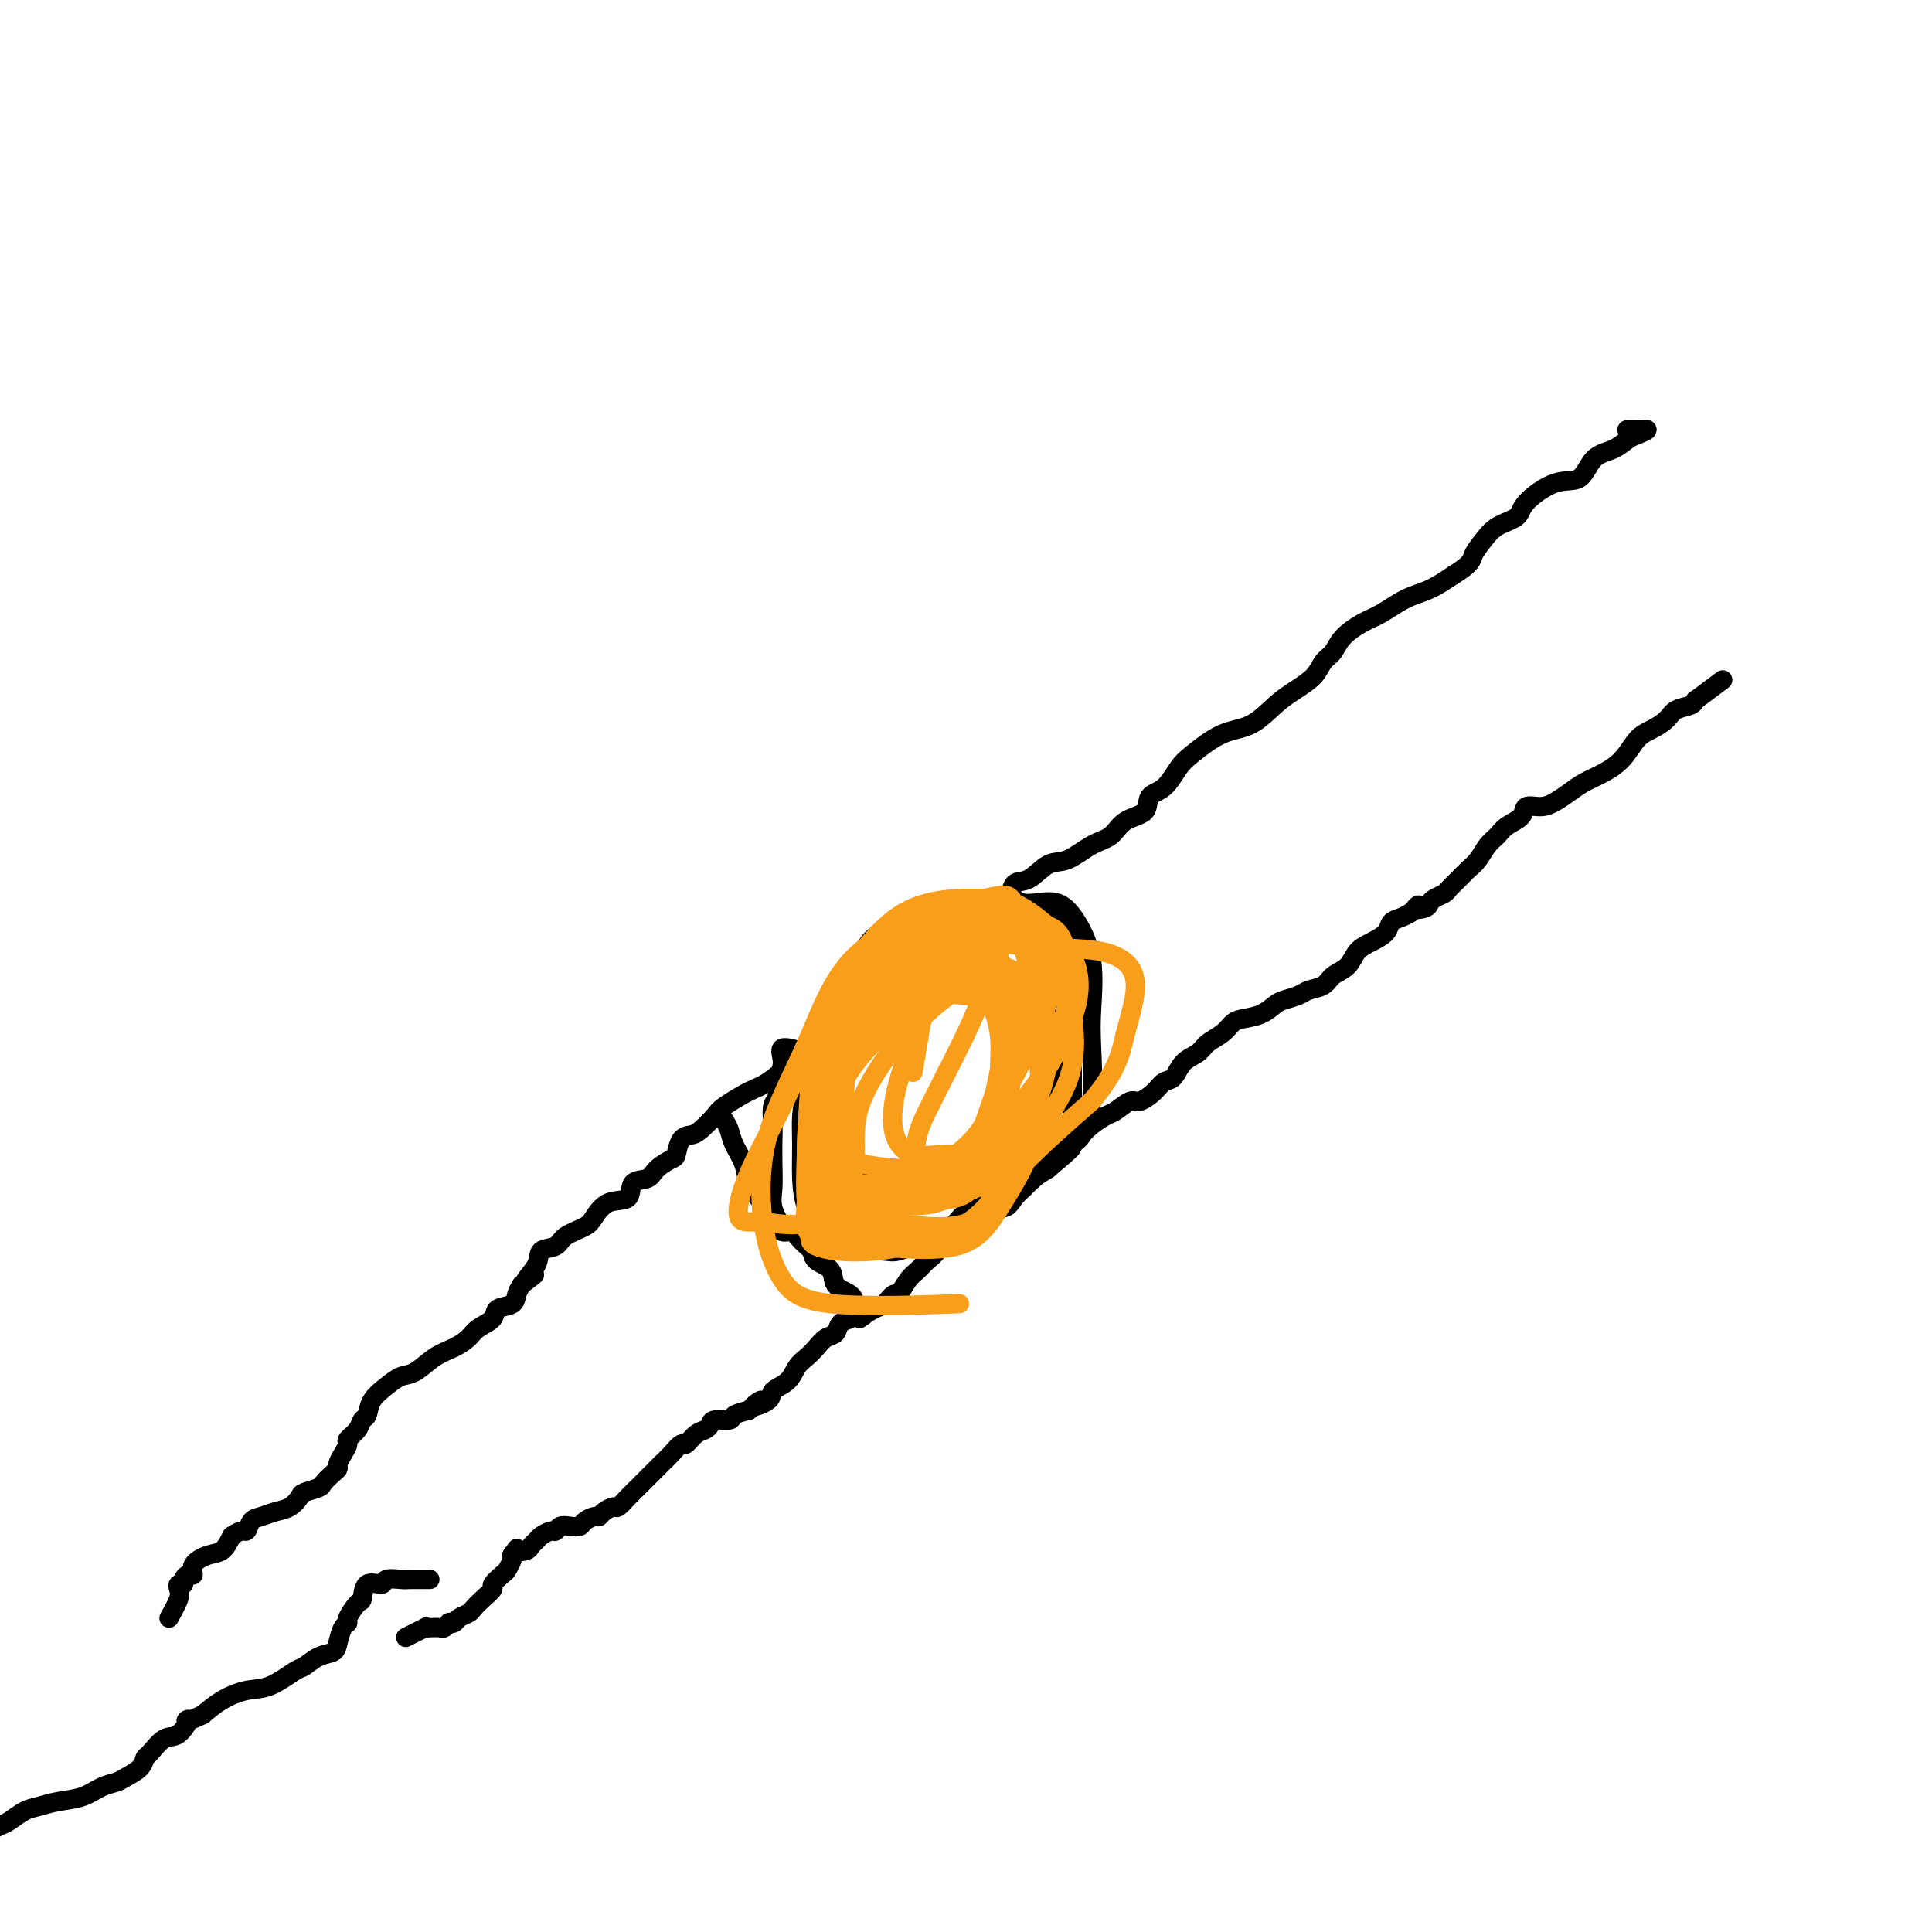 <svg viewBox='0 0 400 400' version='1.1' xmlns='http://www.w3.org/2000/svg' xmlns:xlink='http://www.w3.org/1999/xlink'><g fill='none' stroke='#000000' stroke-width='4' stroke-linecap='round' stroke-linejoin='round'><path d='M35,335c0.837,-1.496 1.674,-2.992 2,-4c0.326,-1.008 0.143,-1.528 0,-2c-0.143,-0.472 -0.244,-0.895 0,-1c0.244,-0.105 0.834,0.110 1,0c0.166,-0.110 -0.090,-0.544 0,-1c0.090,-0.456 0.528,-0.933 1,-1c0.472,-0.067 0.980,0.275 1,0c0.020,-0.275 -0.448,-1.166 0,-2c0.448,-0.834 1.813,-1.609 3,-2c1.187,-0.391 2.196,-0.397 3,-1c0.804,-0.603 1.402,-1.801 2,-3'/><path d='M48,318c2.343,-1.665 2.700,-0.826 3,-1c0.300,-0.174 0.543,-1.360 1,-2c0.457,-0.640 1.129,-0.735 2,-1c0.871,-0.265 1.943,-0.701 3,-1c1.057,-0.299 2.099,-0.460 3,-1c0.901,-0.540 1.659,-1.458 2,-2c0.341,-0.542 0.263,-0.709 1,-1c0.737,-0.291 2.288,-0.707 3,-1c0.712,-0.293 0.586,-0.462 1,-1c0.414,-0.538 1.369,-1.443 2,-2c0.631,-0.557 0.938,-0.764 1,-1c0.062,-0.236 -0.120,-0.500 0,-1c0.120,-0.500 0.543,-1.237 1,-2c0.457,-0.763 0.949,-1.551 1,-2c0.051,-0.449 -0.339,-0.560 0,-1c0.339,-0.440 1.406,-1.209 2,-2c0.594,-0.791 0.714,-1.602 1,-2c0.286,-0.398 0.736,-0.381 1,-1c0.264,-0.619 0.342,-1.874 1,-3c0.658,-1.126 1.898,-2.122 3,-3c1.102,-0.878 2.067,-1.639 3,-2c0.933,-0.361 1.834,-0.323 3,-1c1.166,-0.677 2.597,-2.068 4,-3c1.403,-0.932 2.780,-1.405 4,-2c1.220,-0.595 2.285,-1.310 3,-2c0.715,-0.690 1.081,-1.354 2,-2c0.919,-0.646 2.393,-1.275 3,-2c0.607,-0.725 0.348,-1.545 1,-2c0.652,-0.455 2.214,-0.546 3,-1c0.786,-0.454 0.796,-1.273 1,-2c0.204,-0.727 0.602,-1.364 1,-2'/><path d='M108,266c4.905,-3.803 1.668,-1.312 1,-1c-0.668,0.312 1.232,-1.555 2,-3c0.768,-1.445 0.404,-2.469 1,-3c0.596,-0.531 2.153,-0.570 3,-1c0.847,-0.430 0.984,-1.251 2,-2c1.016,-0.749 2.911,-1.427 4,-2c1.089,-0.573 1.374,-1.042 2,-2c0.626,-0.958 1.594,-2.406 3,-3c1.406,-0.594 3.249,-0.334 4,-1c0.751,-0.666 0.411,-2.256 1,-3c0.589,-0.744 2.107,-0.640 3,-1c0.893,-0.360 1.160,-1.182 2,-2c0.840,-0.818 2.254,-1.632 3,-2c0.746,-0.368 0.823,-0.291 1,-1c0.177,-0.709 0.453,-2.205 1,-3c0.547,-0.795 1.364,-0.889 2,-1c0.636,-0.111 1.092,-0.240 2,-1c0.908,-0.760 2.270,-2.150 3,-3c0.730,-0.850 0.829,-1.161 2,-2c1.171,-0.839 3.415,-2.206 5,-3c1.585,-0.794 2.510,-1.016 4,-2c1.490,-0.984 3.544,-2.729 5,-4c1.456,-1.271 2.315,-2.069 3,-3c0.685,-0.931 1.196,-1.997 2,-3c0.804,-1.003 1.901,-1.944 3,-3c1.099,-1.056 2.201,-2.227 3,-3c0.799,-0.773 1.297,-1.149 2,-2c0.703,-0.851 1.611,-2.177 3,-3c1.389,-0.823 3.259,-1.145 5,-2c1.741,-0.855 3.355,-2.244 5,-3c1.645,-0.756 3.323,-0.878 5,-1'/><path d='M195,197c3.162,-1.573 3.568,-2.506 4,-3c0.432,-0.494 0.890,-0.550 2,-1c1.110,-0.450 2.874,-1.295 4,-2c1.126,-0.705 1.616,-1.272 2,-2c0.384,-0.728 0.661,-1.618 1,-2c0.339,-0.382 0.739,-0.257 1,-1c0.261,-0.743 0.383,-2.353 1,-3c0.617,-0.647 1.730,-0.332 3,-1c1.270,-0.668 2.698,-2.318 4,-3c1.302,-0.682 2.479,-0.394 4,-1c1.521,-0.606 3.386,-2.106 5,-3c1.614,-0.894 2.977,-1.182 4,-2c1.023,-0.818 1.705,-2.166 3,-3c1.295,-0.834 3.201,-1.156 4,-2c0.799,-0.844 0.491,-2.212 1,-3c0.509,-0.788 1.836,-0.996 3,-2c1.164,-1.004 2.166,-2.803 3,-4c0.834,-1.197 1.499,-1.790 3,-3c1.501,-1.210 3.838,-3.037 6,-4c2.162,-0.963 4.151,-1.063 6,-2c1.849,-0.937 3.560,-2.711 5,-4c1.440,-1.289 2.611,-2.091 4,-3c1.389,-0.909 2.997,-1.924 4,-3c1.003,-1.076 1.400,-2.212 2,-3c0.600,-0.788 1.401,-1.226 2,-2c0.599,-0.774 0.995,-1.883 2,-3c1.005,-1.117 2.620,-2.241 4,-3c1.380,-0.759 2.524,-1.152 4,-2c1.476,-0.848 3.282,-2.151 5,-3c1.718,-0.849 3.348,-1.242 5,-2c1.652,-0.758 3.326,-1.879 5,-3'/><path d='M301,119c3.756,-2.313 3.646,-3.096 4,-4c0.354,-0.904 1.171,-1.928 2,-3c0.829,-1.072 1.671,-2.193 3,-3c1.329,-0.807 3.145,-1.302 4,-2c0.855,-0.698 0.749,-1.601 2,-3c1.251,-1.399 3.858,-3.296 6,-4c2.142,-0.704 3.819,-0.216 5,-1c1.181,-0.784 1.867,-2.841 3,-4c1.133,-1.159 2.715,-1.421 4,-2c1.285,-0.579 2.274,-1.476 3,-2c0.726,-0.524 1.189,-0.676 2,-1c0.811,-0.324 1.970,-0.819 2,-1c0.030,-0.181 -1.069,-0.049 -2,0c-0.931,0.049 -1.695,0.014 -2,0c-0.305,-0.014 -0.153,-0.007 0,0'/><path d='M84,339c1.706,-0.845 3.412,-1.689 4,-2c0.588,-0.311 0.056,-0.087 0,0c-0.056,0.087 0.362,0.037 1,0c0.638,-0.037 1.495,-0.062 2,0c0.505,0.062 0.659,0.210 1,0c0.341,-0.210 0.869,-0.777 1,-1c0.131,-0.223 -0.134,-0.100 0,0c0.134,0.100 0.668,0.179 1,0c0.332,-0.179 0.461,-0.615 1,-1c0.539,-0.385 1.487,-0.718 2,-1c0.513,-0.282 0.589,-0.513 1,-1c0.411,-0.487 1.157,-1.229 2,-2c0.843,-0.771 1.785,-1.572 2,-2c0.215,-0.428 -0.296,-0.482 0,-1c0.296,-0.518 1.399,-1.500 2,-2c0.601,-0.500 0.700,-0.519 1,-1c0.300,-0.481 0.800,-1.423 1,-2c0.200,-0.577 0.100,-0.788 0,-1'/><path d='M106,322c1.510,-2.096 0.785,-1.335 1,-1c0.215,0.335 1.371,0.243 2,0c0.629,-0.243 0.732,-0.639 1,-1c0.268,-0.361 0.701,-0.689 1,-1c0.299,-0.311 0.464,-0.605 1,-1c0.536,-0.395 1.443,-0.890 2,-1c0.557,-0.110 0.764,0.164 1,0c0.236,-0.164 0.501,-0.766 1,-1c0.499,-0.234 1.233,-0.101 2,0c0.767,0.101 1.566,0.168 2,0c0.434,-0.168 0.501,-0.571 1,-1c0.499,-0.429 1.428,-0.884 2,-1c0.572,-0.116 0.786,0.107 1,0c0.214,-0.107 0.428,-0.543 1,-1c0.572,-0.457 1.500,-0.934 2,-1c0.500,-0.066 0.571,0.278 1,0c0.429,-0.278 1.217,-1.177 2,-2c0.783,-0.823 1.560,-1.571 2,-2c0.440,-0.429 0.541,-0.540 1,-1c0.459,-0.460 1.274,-1.270 2,-2c0.726,-0.730 1.363,-1.379 2,-2c0.637,-0.621 1.273,-1.213 2,-2c0.727,-0.787 1.543,-1.769 2,-2c0.457,-0.231 0.554,0.288 1,0c0.446,-0.288 1.241,-1.383 2,-2c0.759,-0.617 1.483,-0.757 2,-1c0.517,-0.243 0.826,-0.590 1,-1c0.174,-0.410 0.212,-0.883 1,-1c0.788,-0.117 2.328,0.122 3,0c0.672,-0.122 0.478,-0.606 1,-1c0.522,-0.394 1.761,-0.697 3,-1'/><path d='M155,292c4.845,-3.596 1.458,-1.586 1,-1c-0.458,0.586 2.013,-0.252 3,-1c0.987,-0.748 0.491,-1.408 1,-2c0.509,-0.592 2.023,-1.118 3,-2c0.977,-0.882 1.418,-2.119 2,-3c0.582,-0.881 1.307,-1.406 2,-2c0.693,-0.594 1.356,-1.258 2,-2c0.644,-0.742 1.271,-1.562 2,-2c0.729,-0.438 1.560,-0.495 2,-1c0.440,-0.505 0.488,-1.459 1,-2c0.512,-0.541 1.488,-0.668 2,-1c0.512,-0.332 0.561,-0.868 1,-1c0.439,-0.132 1.269,0.139 2,0c0.731,-0.139 1.365,-0.688 2,-1c0.635,-0.312 1.272,-0.387 2,-1c0.728,-0.613 1.546,-1.764 2,-2c0.454,-0.236 0.545,0.444 1,0c0.455,-0.444 1.276,-2.010 2,-3c0.724,-0.990 1.353,-1.402 2,-2c0.647,-0.598 1.313,-1.383 2,-2c0.687,-0.617 1.396,-1.067 2,-2c0.604,-0.933 1.101,-2.349 2,-3c0.899,-0.651 2.198,-0.537 3,-1c0.802,-0.463 1.107,-1.503 2,-2c0.893,-0.497 2.375,-0.451 3,-1c0.625,-0.549 0.393,-1.694 1,-2c0.607,-0.306 2.052,0.227 3,0c0.948,-0.227 1.398,-1.216 2,-2c0.602,-0.784 1.354,-1.365 2,-2c0.646,-0.635 1.184,-1.324 2,-2c0.816,-0.676 1.908,-1.338 3,-2'/><path d='M217,242c9.602,-8.032 2.607,-3.112 1,-2c-1.607,1.112 2.173,-1.585 4,-3c1.827,-1.415 1.701,-1.550 2,-2c0.299,-0.450 1.024,-1.215 2,-2c0.976,-0.785 2.205,-1.589 3,-2c0.795,-0.411 1.157,-0.429 2,-1c0.843,-0.571 2.165,-1.695 3,-2c0.835,-0.305 1.181,0.210 2,0c0.819,-0.210 2.110,-1.144 3,-2c0.890,-0.856 1.378,-1.633 2,-2c0.622,-0.367 1.378,-0.325 2,-1c0.622,-0.675 1.112,-2.068 2,-3c0.888,-0.932 2.176,-1.402 3,-2c0.824,-0.598 1.186,-1.325 2,-2c0.814,-0.675 2.081,-1.298 3,-2c0.919,-0.702 1.491,-1.483 2,-2c0.509,-0.517 0.955,-0.768 2,-1c1.045,-0.232 2.687,-0.444 4,-1c1.313,-0.556 2.295,-1.458 3,-2c0.705,-0.542 1.132,-0.726 2,-1c0.868,-0.274 2.176,-0.639 3,-1c0.824,-0.361 1.165,-0.719 2,-1c0.835,-0.281 2.166,-0.484 3,-1c0.834,-0.516 1.173,-1.345 2,-2c0.827,-0.655 2.143,-1.135 3,-2c0.857,-0.865 1.255,-2.116 2,-3c0.745,-0.884 1.838,-1.403 3,-2c1.162,-0.597 2.394,-1.273 3,-2c0.606,-0.727 0.586,-1.503 1,-2c0.414,-0.497 1.261,-0.713 2,-1c0.739,-0.287 1.369,-0.643 2,-1'/><path d='M292,189c2.904,-2.560 1.163,-1.460 1,-1c-0.163,0.460 1.251,0.279 2,0c0.749,-0.279 0.834,-0.655 1,-1c0.166,-0.345 0.415,-0.659 1,-1c0.585,-0.341 1.508,-0.709 2,-1c0.492,-0.291 0.554,-0.504 1,-1c0.446,-0.496 1.274,-1.273 2,-2c0.726,-0.727 1.348,-1.402 2,-2c0.652,-0.598 1.334,-1.118 2,-2c0.666,-0.882 1.314,-2.125 2,-3c0.686,-0.875 1.408,-1.383 2,-2c0.592,-0.617 1.053,-1.345 2,-2c0.947,-0.655 2.378,-1.239 3,-2c0.622,-0.761 0.434,-1.698 1,-2c0.566,-0.302 1.887,0.033 3,0c1.113,-0.033 2.020,-0.433 3,-1c0.980,-0.567 2.033,-1.300 3,-2c0.967,-0.700 1.847,-1.367 3,-2c1.153,-0.633 2.578,-1.233 4,-2c1.422,-0.767 2.841,-1.701 4,-3c1.159,-1.299 2.058,-2.964 3,-4c0.942,-1.036 1.927,-1.444 3,-2c1.073,-0.556 2.235,-1.259 3,-2c0.765,-0.741 1.133,-1.519 2,-2c0.867,-0.481 2.232,-0.665 3,-1c0.768,-0.335 0.937,-0.821 1,-1c0.063,-0.179 0.018,-0.051 0,0c-0.018,0.051 -0.009,0.026 0,0'/><path d='M351,145c9.833,-7.333 4.917,-3.667 0,0'/><path d='M150,232c0.365,0.599 0.730,1.199 1,2c0.270,0.801 0.443,1.804 1,3c0.557,1.196 1.496,2.585 2,4c0.504,1.415 0.572,2.856 1,4c0.428,1.144 1.217,1.989 2,3c0.783,1.011 1.560,2.186 2,3c0.440,0.814 0.542,1.268 1,2c0.458,0.732 1.272,1.743 2,2c0.728,0.257 1.369,-0.242 2,0c0.631,0.242 1.252,1.223 2,2c0.748,0.777 1.622,1.349 2,2c0.378,0.651 0.259,1.382 1,2c0.741,0.618 2.343,1.124 3,2c0.657,0.876 0.369,2.120 1,3c0.631,0.880 2.180,1.394 3,2c0.820,0.606 0.910,1.303 1,2'/><path d='M177,270c3.011,3.408 1.539,2.429 1,2c-0.539,-0.429 -0.145,-0.308 0,0c0.145,0.308 0.041,0.802 0,1c-0.041,0.198 -0.021,0.099 0,0'/><path d='M202,189c3.655,0.742 7.311,1.485 9,3c1.689,1.515 1.413,3.803 2,6c0.587,2.197 2.038,4.304 3,6c0.962,1.696 1.435,2.982 2,4c0.565,1.018 1.223,1.769 2,3c0.777,1.231 1.672,2.943 2,4c0.328,1.057 0.088,1.459 0,3c-0.088,1.541 -0.024,4.222 0,6c0.024,1.778 0.006,2.653 0,4c-0.006,1.347 -0.002,3.165 0,4c0.002,0.835 0.000,0.686 0,1c-0.000,0.314 -0.000,1.090 0,1c0.000,-0.090 0.000,-1.045 0,-2'/><path d='M222,232c-0.000,2.064 -0.000,-1.277 0,-4c0.000,-2.723 0.000,-4.829 0,-7c-0.000,-2.171 -0.000,-4.407 0,-6c0.000,-1.593 0.001,-2.542 0,-4c-0.001,-1.458 -0.003,-3.425 0,-5c0.003,-1.575 0.013,-2.759 0,-4c-0.013,-1.241 -0.049,-2.538 0,-4c0.049,-1.462 0.182,-3.089 0,-4c-0.182,-0.911 -0.678,-1.106 -1,-2c-0.322,-0.894 -0.471,-2.489 -1,-3c-0.529,-0.511 -1.437,0.060 -2,0c-0.563,-0.060 -0.781,-0.752 -1,-1c-0.219,-0.248 -0.440,-0.051 -1,0c-0.560,0.051 -1.460,-0.043 -2,0c-0.540,0.043 -0.722,0.222 -1,0c-0.278,-0.222 -0.653,-0.844 -1,-1c-0.347,-0.156 -0.668,0.154 -1,0c-0.332,-0.154 -0.677,-0.773 -1,-1c-0.323,-0.227 -0.626,-0.061 -1,0c-0.374,0.061 -0.821,0.017 -1,0c-0.179,-0.017 -0.089,-0.009 0,0'/><path d='M167,218c-2.146,-0.663 -4.292,-1.326 -5,-1c-0.708,0.326 0.020,1.642 0,3c-0.020,1.358 -0.790,2.760 -1,4c-0.210,1.240 0.140,2.319 0,3c-0.140,0.681 -0.769,0.965 -1,2c-0.231,1.035 -0.064,2.821 0,4c0.064,1.179 0.023,1.752 0,3c-0.023,1.248 -0.030,3.170 0,5c0.030,1.830 0.097,3.569 0,5c-0.097,1.431 -0.357,2.554 0,4c0.357,1.446 1.329,3.214 2,4c0.671,0.786 1.039,0.589 2,1c0.961,0.411 2.516,1.430 4,2c1.484,0.570 2.899,0.690 4,1c1.101,0.310 1.888,0.810 3,1c1.112,0.190 2.548,0.071 4,0c1.452,-0.071 2.920,-0.094 4,0c1.080,0.094 1.774,0.307 3,0c1.226,-0.307 2.985,-1.133 4,-2c1.015,-0.867 1.286,-1.777 2,-2c0.714,-0.223 1.872,0.239 3,0c1.128,-0.239 2.227,-1.180 3,-2c0.773,-0.820 1.221,-1.520 2,-2c0.779,-0.480 1.890,-0.740 3,-1'/><path d='M203,250c2.925,-1.912 1.738,-2.192 2,-3c0.262,-0.808 1.975,-2.143 3,-4c1.025,-1.857 1.363,-4.235 2,-6c0.637,-1.765 1.574,-2.918 2,-4c0.426,-1.082 0.341,-2.092 1,-3c0.659,-0.908 2.061,-1.712 3,-3c0.939,-1.288 1.414,-3.059 2,-5c0.586,-1.941 1.281,-4.052 2,-6c0.719,-1.948 1.461,-3.732 2,-5c0.539,-1.268 0.875,-2.020 1,-3c0.125,-0.980 0.039,-2.188 0,-4c-0.039,-1.812 -0.030,-4.226 0,-6c0.030,-1.774 0.081,-2.906 0,-4c-0.081,-1.094 -0.292,-2.150 -1,-3c-0.708,-0.850 -1.911,-1.496 -3,-2c-1.089,-0.504 -2.064,-0.867 -3,-1c-0.936,-0.133 -1.832,-0.037 -3,0c-1.168,0.037 -2.608,0.014 -4,0c-1.392,-0.014 -2.735,-0.021 -4,0c-1.265,0.021 -2.452,0.068 -4,0c-1.548,-0.068 -3.457,-0.250 -5,0c-1.543,0.250 -2.720,0.933 -4,1c-1.280,0.067 -2.663,-0.482 -4,0c-1.337,0.482 -2.627,1.995 -4,3c-1.373,1.005 -2.829,1.503 -4,3c-1.171,1.497 -2.059,3.994 -3,6c-0.941,2.006 -1.937,3.521 -3,5c-1.063,1.479 -2.192,2.922 -3,4c-0.808,1.078 -1.294,1.790 -2,3c-0.706,1.210 -1.630,2.917 -2,5c-0.370,2.083 -0.185,4.541 0,7'/><path d='M167,225c-0.538,2.944 -0.883,4.304 -1,6c-0.117,1.696 -0.007,3.726 0,6c0.007,2.274 -0.088,4.791 0,7c0.088,2.209 0.358,4.111 1,6c0.642,1.889 1.657,3.766 3,5c1.343,1.234 3.016,1.824 5,2c1.984,0.176 4.280,-0.063 7,0c2.720,0.063 5.865,0.427 9,0c3.135,-0.427 6.259,-1.647 9,-3c2.741,-1.353 5.099,-2.839 8,-5c2.901,-2.161 6.346,-4.996 9,-8c2.654,-3.004 4.517,-6.177 6,-8c1.483,-1.823 2.585,-2.297 3,-5c0.415,-2.703 0.142,-7.636 0,-11c-0.142,-3.364 -0.154,-5.161 0,-8c0.154,-2.839 0.475,-6.722 0,-10c-0.475,-3.278 -1.746,-5.952 -3,-8c-1.254,-2.048 -2.493,-3.471 -4,-4c-1.507,-0.529 -3.283,-0.166 -5,0c-1.717,0.166 -3.374,0.133 -5,0c-1.626,-0.133 -3.222,-0.368 -5,0c-1.778,0.368 -3.740,1.339 -6,2c-2.260,0.661 -4.819,1.011 -7,2c-2.181,0.989 -3.984,2.618 -6,5c-2.016,2.382 -4.246,5.516 -6,8c-1.754,2.484 -3.033,4.316 -4,6c-0.967,1.684 -1.621,3.219 -2,6c-0.379,2.781 -0.483,6.807 0,11c0.483,4.193 1.553,8.552 3,12c1.447,3.448 3.271,5.985 4,7c0.729,1.015 0.365,0.507 0,0'/><path d='M89,327c-1.553,-0.010 -3.106,-0.020 -4,0c-0.894,0.020 -1.129,0.069 -2,0c-0.871,-0.069 -2.379,-0.256 -3,0c-0.621,0.256 -0.356,0.955 -1,1c-0.644,0.045 -2.196,-0.563 -3,0c-0.804,0.563 -0.859,2.296 -1,3c-0.141,0.704 -0.367,0.380 -1,1c-0.633,0.620 -1.674,2.183 -2,3c-0.326,0.817 0.062,0.886 0,1c-0.062,0.114 -0.573,0.272 -1,1c-0.427,0.728 -0.769,2.024 -1,3c-0.231,0.976 -0.350,1.631 -1,2c-0.650,0.369 -1.831,0.451 -3,1c-1.169,0.549 -2.325,1.564 -3,2c-0.675,0.436 -0.869,0.294 -2,1c-1.131,0.706 -3.200,2.261 -5,3c-1.800,0.739 -3.331,0.660 -5,1c-1.669,0.340 -3.477,1.097 -5,2c-1.523,0.903 -2.762,1.951 -4,3'/><path d='M42,355c-4.927,2.369 -3.243,0.791 -3,1c0.243,0.209 -0.955,2.205 -2,3c-1.045,0.795 -1.936,0.388 -3,1c-1.064,0.612 -2.301,2.244 -3,3c-0.699,0.756 -0.861,0.635 -1,1c-0.139,0.365 -0.255,1.215 -1,2c-0.745,0.785 -2.120,1.506 -3,2c-0.880,0.494 -1.264,0.763 -2,1c-0.736,0.237 -1.824,0.444 -3,1c-1.176,0.556 -2.440,1.462 -4,2c-1.560,0.538 -3.415,0.707 -5,1c-1.585,0.293 -2.902,0.709 -4,1c-1.098,0.291 -1.979,0.456 -3,1c-1.021,0.544 -2.181,1.465 -3,2c-0.819,0.535 -1.297,0.682 -2,1c-0.703,0.318 -1.629,0.805 -2,1c-0.371,0.195 -0.185,0.097 0,0'/></g>
<g fill='none' stroke='#F99E1B' stroke-width='4' stroke-linecap='round' stroke-linejoin='round'><path d='M189,222c0.815,-4.720 1.630,-9.440 2,-12c0.370,-2.560 0.295,-2.961 -1,-3c-1.295,-0.039 -3.811,0.282 -6,0c-2.189,-0.282 -4.053,-1.168 -6,0c-1.947,1.168 -3.978,4.391 -5,7c-1.022,2.609 -1.035,4.603 -1,8c0.035,3.397 0.119,8.197 0,12c-0.119,3.803 -0.441,6.611 0,9c0.441,2.389 1.645,4.361 4,5c2.355,0.639 5.860,-0.053 10,0c4.140,0.053 8.913,0.853 12,0c3.087,-0.853 4.486,-3.357 6,-6c1.514,-2.643 3.142,-5.425 4,-9c0.858,-3.575 0.946,-7.942 1,-11c0.054,-3.058 0.076,-4.807 0,-7c-0.076,-2.193 -0.248,-4.829 0,-7c0.248,-2.171 0.916,-3.877 0,-5c-0.916,-1.123 -3.416,-1.665 -6,-2c-2.584,-0.335 -5.251,-0.464 -9,0c-3.749,0.464 -8.578,1.520 -12,4c-3.422,2.480 -5.435,6.384 -7,10c-1.565,3.616 -2.681,6.945 -3,11c-0.319,4.055 0.160,8.835 0,13c-0.160,4.165 -0.961,7.714 1,10c1.961,2.286 6.682,3.308 11,4c4.318,0.692 8.234,1.055 11,1c2.766,-0.055 4.383,-0.527 6,-1'/><path d='M201,253c5.115,-0.908 3.902,-5.178 4,-9c0.098,-3.822 1.506,-7.195 2,-11c0.494,-3.805 0.072,-8.042 0,-11c-0.072,-2.958 0.205,-4.636 0,-7c-0.205,-2.364 -0.891,-5.414 -2,-7c-1.109,-1.586 -2.641,-1.707 -6,-2c-3.359,-0.293 -8.545,-0.756 -13,0c-4.455,0.756 -8.178,2.731 -11,6c-2.822,3.269 -4.741,7.831 -6,12c-1.259,4.169 -1.858,7.946 -2,12c-0.142,4.054 0.171,8.386 0,12c-0.171,3.614 -0.828,6.512 1,8c1.828,1.488 6.139,1.567 12,2c5.861,0.433 13.271,1.221 18,0c4.729,-1.221 6.776,-4.450 9,-8c2.224,-3.550 4.624,-7.421 6,-11c1.376,-3.579 1.727,-6.867 2,-10c0.273,-3.133 0.467,-6.111 0,-9c-0.467,-2.889 -1.596,-5.689 -3,-8c-1.404,-2.311 -3.084,-4.134 -5,-6c-1.916,-1.866 -4.069,-3.774 -7,-5c-2.931,-1.226 -6.641,-1.770 -11,0c-4.359,1.770 -9.368,5.853 -13,11c-3.632,5.147 -5.886,11.358 -7,17c-1.114,5.642 -1.087,10.716 -1,15c0.087,4.284 0.233,7.777 0,10c-0.233,2.223 -0.847,3.176 1,4c1.847,0.824 6.155,1.520 12,1c5.845,-0.520 13.228,-2.255 18,-5c4.772,-2.745 6.935,-6.498 11,-11c4.065,-4.502 10.033,-9.751 16,-15'/><path d='M226,228c5.584,-6.621 6.043,-10.174 7,-14c0.957,-3.826 2.412,-7.926 2,-11c-0.412,-3.074 -2.693,-5.121 -7,-6c-4.307,-0.879 -10.642,-0.591 -15,-1c-4.358,-0.409 -6.739,-1.515 -10,0c-3.261,1.515 -7.400,5.653 -12,10c-4.600,4.347 -9.660,8.904 -13,13c-3.340,4.096 -4.959,7.729 -6,12c-1.041,4.271 -1.502,9.178 0,12c1.502,2.822 4.969,3.560 10,4c5.031,0.440 11.627,0.582 16,0c4.373,-0.582 6.523,-1.889 9,-5c2.477,-3.111 5.283,-8.027 7,-12c1.717,-3.973 2.347,-7.002 3,-10c0.653,-2.998 1.330,-5.963 0,-9c-1.330,-3.037 -4.668,-6.145 -7,-8c-2.332,-1.855 -3.657,-2.455 -7,-3c-3.343,-0.545 -8.705,-1.034 -14,0c-5.295,1.034 -10.524,3.592 -14,8c-3.476,4.408 -5.199,10.666 -6,16c-0.801,5.334 -0.679,9.743 -1,14c-0.321,4.257 -1.084,8.362 0,10c1.084,1.638 4.017,0.808 9,1c4.983,0.192 12.017,1.407 17,0c4.983,-1.407 7.916,-5.436 10,-9c2.084,-3.564 3.321,-6.663 4,-10c0.679,-3.337 0.801,-6.914 1,-10c0.199,-3.086 0.476,-5.683 0,-8c-0.476,-2.317 -1.705,-4.355 -4,-6c-2.295,-1.645 -5.656,-2.899 -10,-3c-4.344,-0.101 -9.672,0.949 -15,2'/><path d='M180,205c-4.241,2.412 -7.343,7.443 -9,12c-1.657,4.557 -1.868,8.639 -2,13c-0.132,4.361 -0.185,9.001 0,12c0.185,2.999 0.607,4.356 3,5c2.393,0.644 6.756,0.576 12,0c5.244,-0.576 11.368,-1.658 15,-4c3.632,-2.342 4.771,-5.943 6,-10c1.229,-4.057 2.547,-8.572 3,-12c0.453,-3.428 0.040,-5.771 0,-9c-0.040,-3.229 0.293,-7.344 0,-10c-0.293,-2.656 -1.211,-3.854 -4,-5c-2.789,-1.146 -7.447,-2.242 -12,0c-4.553,2.242 -8.999,7.821 -12,13c-3.001,5.179 -4.558,9.959 -5,14c-0.442,4.041 0.229,7.344 0,10c-0.229,2.656 -1.360,4.664 1,6c2.360,1.336 8.211,2.000 13,2c4.789,-0.000 8.514,-0.665 11,-3c2.486,-2.335 3.731,-6.339 5,-10c1.269,-3.661 2.563,-6.977 3,-10c0.437,-3.023 0.018,-5.753 0,-9c-0.018,-3.247 0.364,-7.013 0,-9c-0.364,-1.987 -1.473,-2.196 -3,-3c-1.527,-0.804 -3.471,-2.204 -6,0c-2.529,2.204 -5.642,8.012 -8,13c-2.358,4.988 -3.962,9.158 -5,13c-1.038,3.842 -1.510,7.358 -1,10c0.510,2.642 2.003,4.409 4,5c1.997,0.591 4.499,0.005 7,0c2.501,-0.005 5.000,0.570 7,-1c2.000,-1.570 3.500,-5.285 5,-9'/><path d='M208,229c1.233,-3.234 1.816,-6.820 2,-10c0.184,-3.180 -0.032,-5.954 0,-9c0.032,-3.046 0.312,-6.364 0,-8c-0.312,-1.636 -1.217,-1.590 -3,-2c-1.783,-0.410 -4.446,-1.275 -8,1c-3.554,2.275 -8.000,7.690 -12,13c-4.000,5.310 -7.554,10.516 -9,15c-1.446,4.484 -0.782,8.248 -1,11c-0.218,2.752 -1.317,4.494 1,5c2.317,0.506 8.050,-0.224 13,0c4.950,0.224 9.116,1.401 12,-1c2.884,-2.401 4.487,-8.380 7,-13c2.513,-4.620 5.937,-7.882 8,-12c2.063,-4.118 2.763,-9.093 3,-14c0.237,-4.907 0.009,-9.748 -2,-12c-2.009,-2.252 -5.799,-1.917 -9,-2c-3.201,-0.083 -5.813,-0.584 -10,2c-4.187,2.584 -9.951,8.251 -15,14c-5.049,5.749 -9.385,11.578 -12,17c-2.615,5.422 -3.510,10.436 -4,14c-0.490,3.564 -0.576,5.677 0,7c0.576,1.323 1.815,1.857 6,2c4.185,0.143 11.317,-0.104 17,-3c5.683,-2.896 9.918,-8.442 13,-13c3.082,-4.558 5.010,-8.127 7,-12c1.990,-3.873 4.040,-8.048 5,-12c0.960,-3.952 0.829,-7.681 1,-10c0.171,-2.319 0.644,-3.230 -1,-4c-1.644,-0.770 -5.404,-1.400 -8,1c-2.596,2.400 -4.027,7.828 -6,13c-1.973,5.172 -4.486,10.086 -7,15'/><path d='M196,222c-3.342,6.803 -5.199,9.809 -6,13c-0.801,3.191 -0.548,6.567 -1,8c-0.452,1.433 -1.609,0.922 0,1c1.609,0.078 5.986,0.746 9,-1c3.014,-1.746 4.666,-5.905 6,-10c1.334,-4.095 2.349,-8.125 3,-12c0.651,-3.875 0.939,-7.596 1,-11c0.061,-3.404 -0.104,-6.490 0,-8c0.104,-1.510 0.478,-1.444 -1,-1c-1.478,0.444 -4.807,1.264 -9,4c-4.193,2.736 -9.248,7.387 -13,12c-3.752,4.613 -6.199,9.187 -8,14c-1.801,4.813 -2.956,9.863 -4,13c-1.044,3.137 -1.975,4.359 0,5c1.975,0.641 6.858,0.700 12,0c5.142,-0.700 10.542,-2.160 14,-5c3.458,-2.840 4.973,-7.060 6,-11c1.027,-3.940 1.567,-7.599 2,-11c0.433,-3.401 0.758,-6.543 1,-10c0.242,-3.457 0.402,-7.227 0,-10c-0.402,-2.773 -1.365,-4.549 -4,-6c-2.635,-1.451 -6.940,-2.578 -12,0c-5.060,2.578 -10.874,8.861 -15,14c-4.126,5.139 -6.565,9.133 -8,14c-1.435,4.867 -1.866,10.608 -2,15c-0.134,4.392 0.028,7.434 0,9c-0.028,1.566 -0.245,1.657 2,2c2.245,0.343 6.952,0.937 13,-1c6.048,-1.937 13.436,-6.406 18,-11c4.564,-4.594 6.304,-9.313 8,-14c1.696,-4.687 3.348,-9.344 5,-14'/><path d='M213,210c2.446,-6.700 2.061,-9.449 1,-13c-1.061,-3.551 -2.798,-7.905 -4,-10c-1.202,-2.095 -1.869,-1.930 -6,-1c-4.131,0.930 -11.727,2.625 -18,7c-6.273,4.375 -11.224,11.430 -15,18c-3.776,6.570 -6.378,12.656 -9,18c-2.622,5.344 -5.265,9.947 -7,14c-1.735,4.053 -2.562,7.556 -2,9c0.562,1.444 2.514,0.828 5,1c2.486,0.172 5.506,1.132 11,0c5.494,-1.132 13.463,-4.357 20,-8c6.537,-3.643 11.642,-7.703 15,-12c3.358,-4.297 4.971,-8.829 6,-13c1.029,-4.171 1.475,-7.981 2,-12c0.525,-4.019 1.128,-8.246 0,-11c-1.128,-2.754 -3.986,-4.034 -7,-5c-3.014,-0.966 -6.184,-1.618 -11,0c-4.816,1.618 -11.277,5.507 -16,10c-4.723,4.493 -7.709,9.591 -9,15c-1.291,5.409 -0.886,11.130 -1,16c-0.114,4.870 -0.746,8.889 0,11c0.746,2.111 2.872,2.314 8,3c5.128,0.686 13.260,1.854 19,0c5.740,-1.854 9.089,-6.732 12,-11c2.911,-4.268 5.383,-7.928 8,-12c2.617,-4.072 5.378,-8.556 7,-13c1.622,-4.444 2.106,-8.848 0,-13c-2.106,-4.152 -6.802,-8.051 -10,-10c-3.198,-1.949 -4.900,-1.948 -9,-2c-4.100,-0.052 -10.600,-0.158 -16,3c-5.400,3.158 -9.700,9.579 -14,16'/><path d='M173,205c-3.243,5.514 -4.352,11.301 -5,17c-0.648,5.699 -0.836,11.312 -1,16c-0.164,4.688 -0.303,8.453 0,11c0.303,2.547 1.048,3.878 5,5c3.952,1.122 11.110,2.036 17,2c5.890,-0.036 10.513,-1.020 14,-4c3.487,-2.980 5.837,-7.954 9,-13c3.163,-5.046 7.137,-10.163 9,-15c1.863,-4.837 1.613,-9.396 1,-14c-0.613,-4.604 -1.591,-9.255 -4,-13c-2.409,-3.745 -6.250,-6.584 -10,-8c-3.750,-1.416 -7.410,-1.409 -13,0c-5.590,1.409 -13.109,4.221 -18,9c-4.891,4.779 -7.152,11.527 -10,18c-2.848,6.473 -6.283,12.673 -8,19c-1.717,6.327 -1.717,12.781 -1,18c0.717,5.219 2.151,9.203 4,12c1.849,2.797 4.113,4.407 11,5c6.887,0.593 18.396,0.169 23,0c4.604,-0.169 2.302,-0.085 0,0'/></g>
</svg>